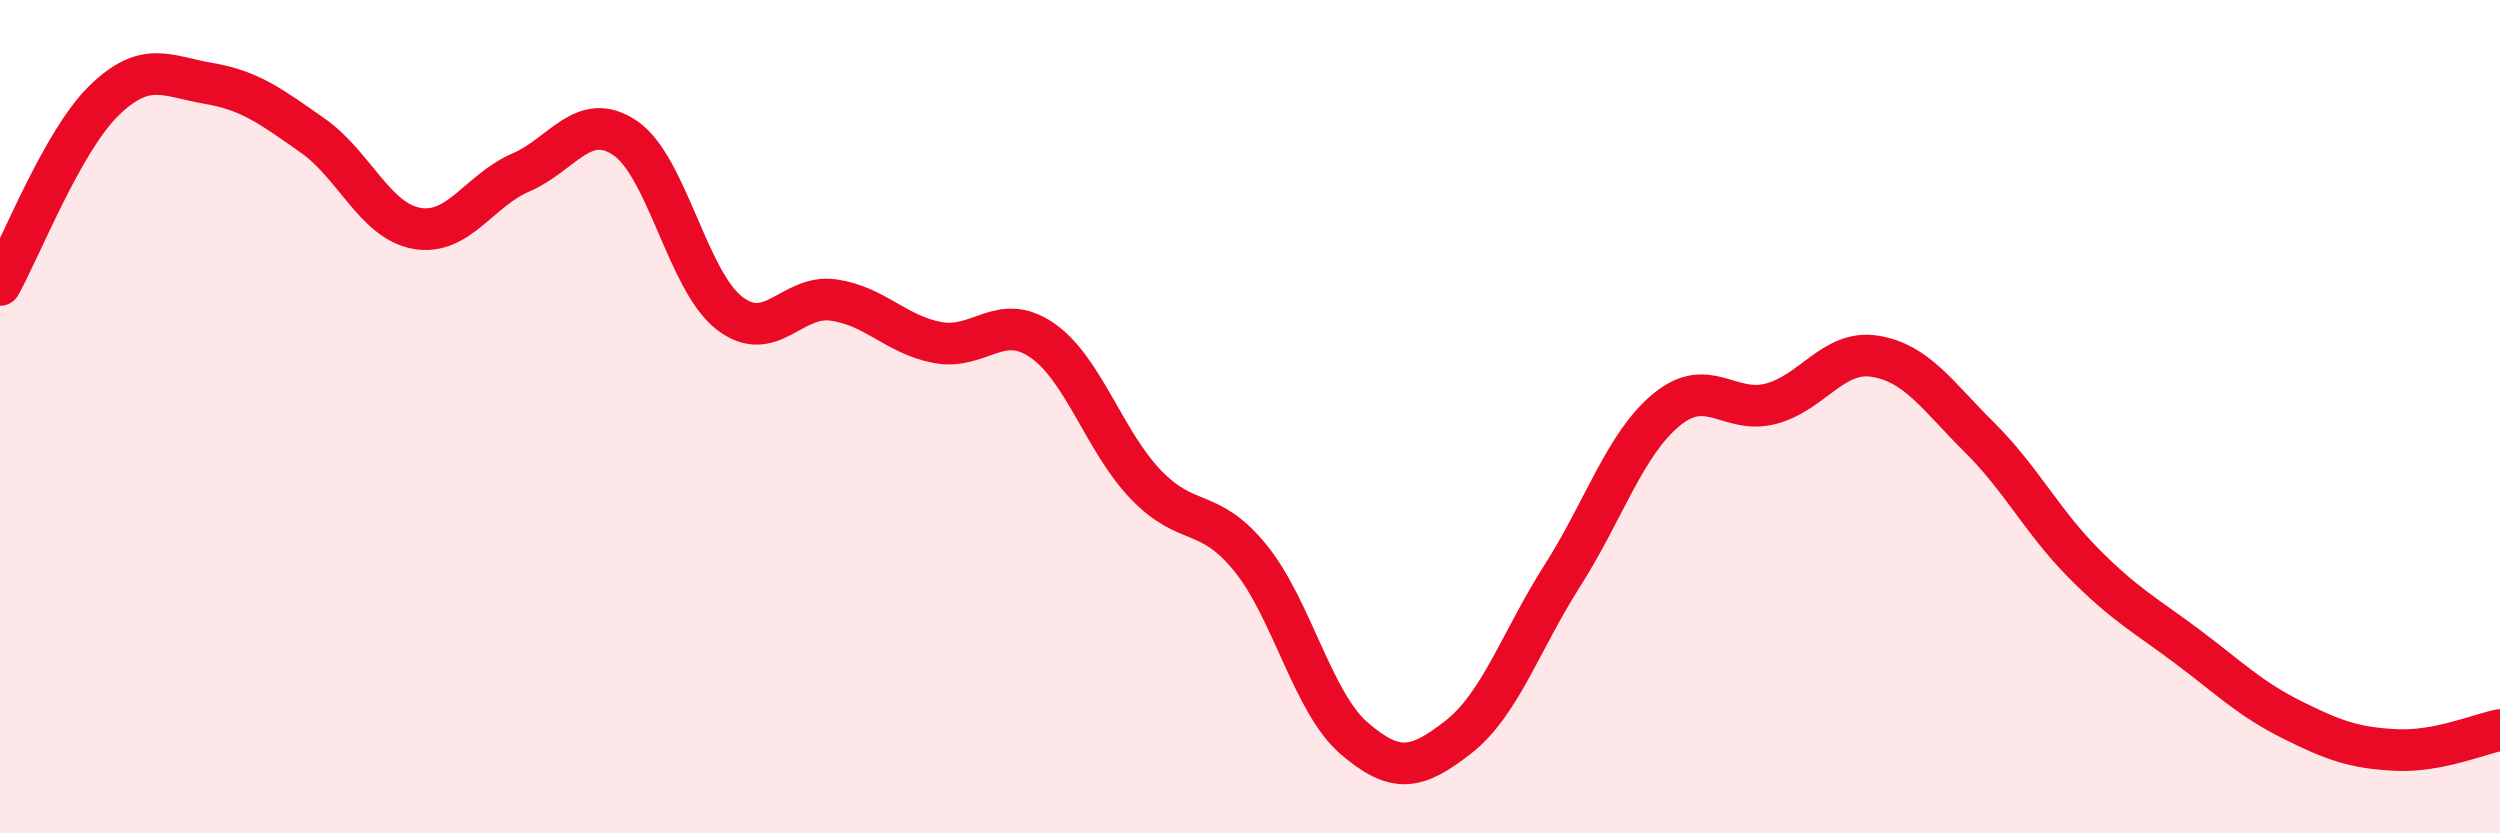 
    <svg width="60" height="20" viewBox="0 0 60 20" xmlns="http://www.w3.org/2000/svg">
      <path
        d="M 0,6.84 C 0.5,5.95 1.5,3.38 2.5,2.41 C 3.5,1.44 4,1.83 5,2 C 6,2.17 6.5,2.55 7.5,3.25 C 8.5,3.95 9,5.3 10,5.48 C 11,5.66 11.5,4.57 12.5,4.14 C 13.5,3.71 14,2.64 15,3.31 C 16,3.98 16.5,6.73 17.5,7.51 C 18.5,8.29 19,7.06 20,7.2 C 21,7.34 21.5,8.03 22.5,8.22 C 23.5,8.41 24,7.48 25,8.16 C 26,8.84 26.5,10.59 27.5,11.63 C 28.5,12.67 29,12.16 30,13.38 C 31,14.6 31.5,16.86 32.5,17.72 C 33.5,18.58 34,18.47 35,17.69 C 36,16.91 36.5,15.38 37.5,13.81 C 38.5,12.24 39,10.65 40,9.83 C 41,9.01 41.5,9.95 42.5,9.69 C 43.5,9.43 44,8.39 45,8.55 C 46,8.71 46.5,9.5 47.5,10.49 C 48.5,11.48 49,12.5 50,13.51 C 51,14.52 51.5,14.77 52.5,15.52 C 53.5,16.27 54,16.77 55,17.27 C 56,17.77 56.5,17.95 57.5,18 C 58.5,18.05 59.5,17.62 60,17.52L60 20L0 20Z"
        fill="#EB0A25"
        opacity="0.1"
        stroke-linecap="round"
        stroke-linejoin="round"
      />
      <path
        d="M 0,6.84 C 0.5,5.95 1.5,3.38 2.5,2.41 C 3.5,1.44 4,1.83 5,2 C 6,2.17 6.5,2.55 7.5,3.25 C 8.5,3.95 9,5.3 10,5.48 C 11,5.66 11.5,4.57 12.5,4.14 C 13.5,3.71 14,2.64 15,3.31 C 16,3.98 16.5,6.73 17.5,7.51 C 18.5,8.29 19,7.06 20,7.2 C 21,7.34 21.5,8.03 22.5,8.22 C 23.5,8.41 24,7.48 25,8.16 C 26,8.84 26.5,10.59 27.5,11.63 C 28.5,12.67 29,12.16 30,13.38 C 31,14.6 31.5,16.86 32.5,17.72 C 33.5,18.58 34,18.47 35,17.69 C 36,16.91 36.5,15.38 37.5,13.81 C 38.5,12.24 39,10.65 40,9.83 C 41,9.01 41.5,9.95 42.5,9.69 C 43.5,9.43 44,8.39 45,8.55 C 46,8.71 46.5,9.5 47.5,10.49 C 48.5,11.48 49,12.5 50,13.51 C 51,14.52 51.5,14.77 52.5,15.52 C 53.5,16.27 54,16.77 55,17.27 C 56,17.77 56.5,17.95 57.5,18 C 58.5,18.05 59.5,17.62 60,17.52"
        stroke="#EB0A25"
        stroke-width="1"
        fill="none"
        stroke-linecap="round"
        stroke-linejoin="round"
      />
    </svg>
  